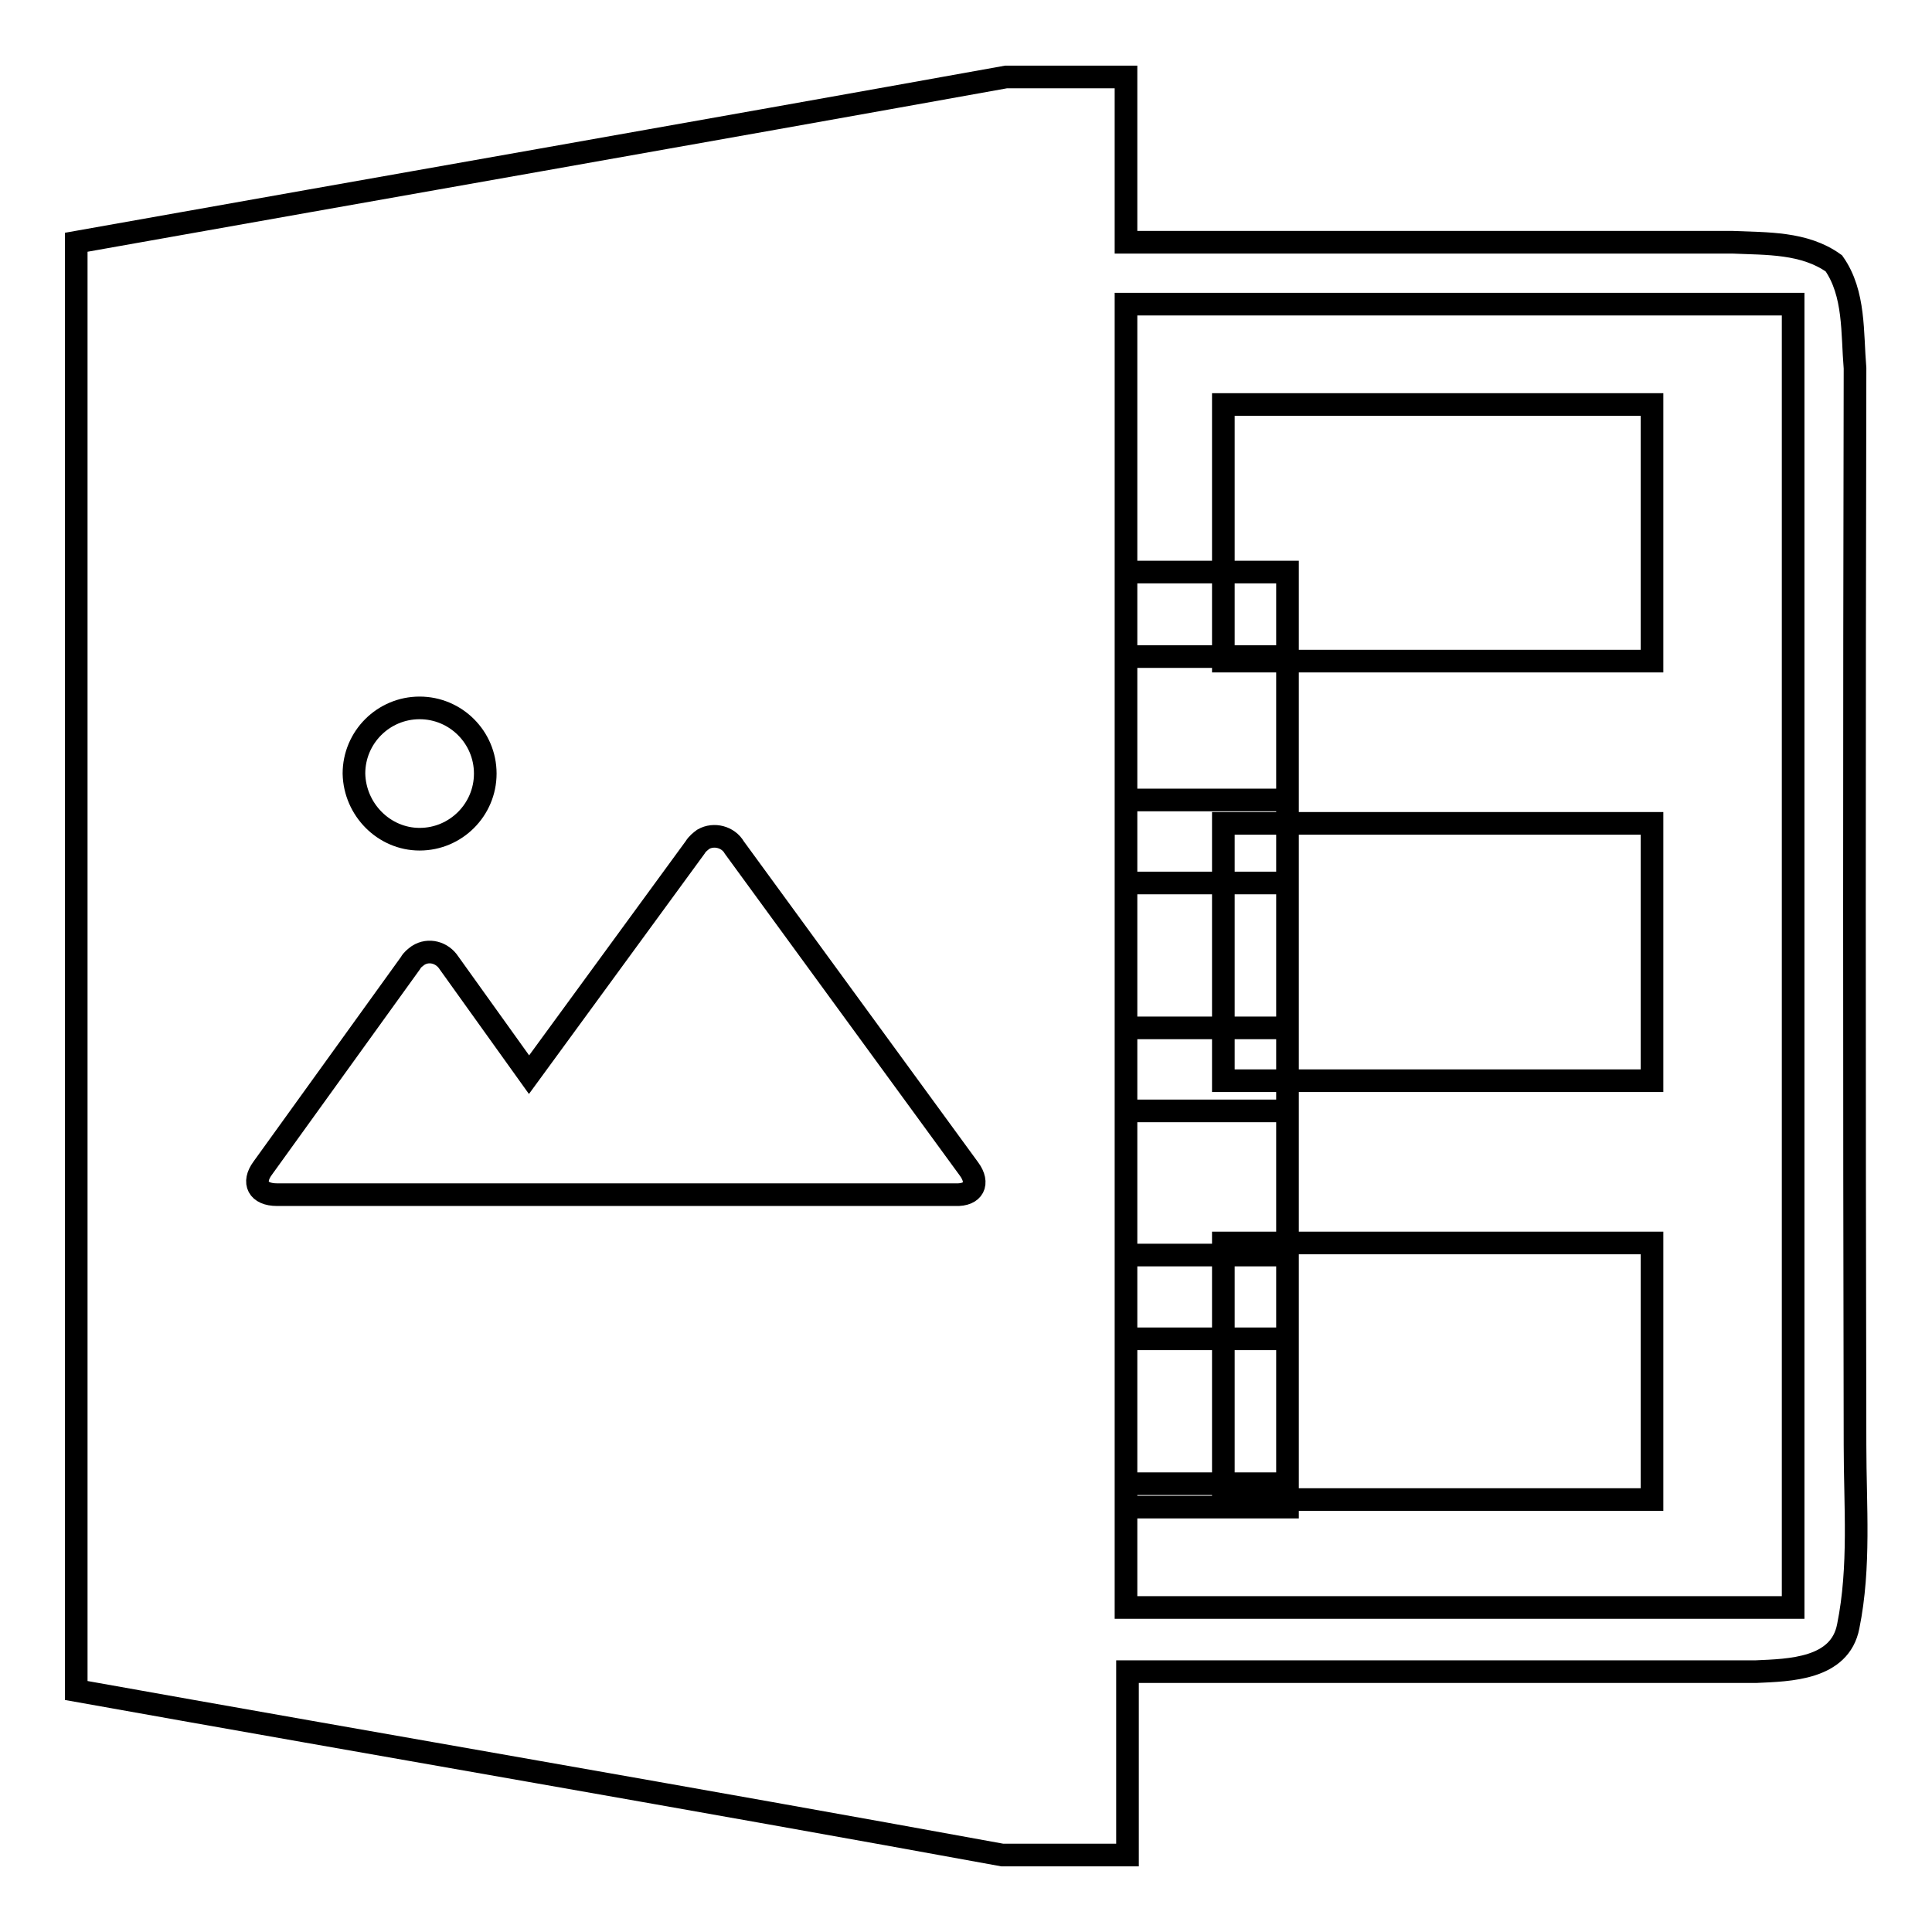 <?xml version="1.0" encoding="utf-8"?>
<!-- Svg Vector Icons : http://www.onlinewebfonts.com/icon -->
<!DOCTYPE svg PUBLIC "-//W3C//DTD SVG 1.1//EN" "http://www.w3.org/Graphics/SVG/1.1/DTD/svg11.dtd">
<svg version="1.1" xmlns="http://www.w3.org/2000/svg" xmlns:xlink="http://www.w3.org/1999/xlink" x="0px" y="0px" viewBox="0 0 256 256" enable-background="new 0 0 256 256" xml:space="preserve">
<g> <path stroke-width="3" fill-opacity="0" stroke="#000000"  d="M133.3,10.2h15.9v21.9h80.4c4.5,0.2,9.5,0,13.4,2.8c2.8,4,2.4,9.2,2.8,13.9c-0.1,47.6-0.1,95.2,0,142.7 c0,8,0.7,16.1-0.9,24c-1.1,5.7-7.8,5.8-12.2,6h-83.3v24.3h-16.6c-41-7.5-81.9-14.5-122.7-21.8V32.1C51.1,24.8,92.2,17.6,133.3,10.2 z"/> <path stroke-width="3" fill-opacity="0" stroke="#000000"  d="M149.2,40.3h88.4V213h-88.4v-16.4h21.4v-19.2h-21.4v-11.1h21.4v-19.1h-21.4v-11h21.4v-19.2h-21.4V106h21.4 v-19h-21.4V75.8h21.4v123.9h-21.4V40.3z"/> <path stroke-width="3" fill-opacity="0" stroke="#000000"  d="M162.1,53.6h56.8v34h-56.8V53.6z M162.1,109.1h56.8v34.1h-56.8V109.1z M162.1,164.7h56.8v34h-56.8V164.7z" /> <path stroke-width="3" fill-opacity="0" stroke="#000000"  d="M128.4,154.9l-31.1-42.6c-0.8-1.4-2.7-1.9-4.1-1.1c-0.4,0.3-0.8,0.6-1.1,1.1l-22,30.1l-10.6-14.8 c-0.9-1.4-2.7-1.9-4.1-1c-0.4,0.3-0.8,0.6-1,1l-19.6,27.2c-1.4,1.9-0.6,3.5,1.9,3.5h89.9C129,158.4,129.8,156.8,128.4,154.9z  M55.6,111.2c4.8,0,8.7-3.9,8.7-8.7c0-4.8-3.9-8.7-8.7-8.7s-8.7,3.9-8.7,8.7C47,107.3,50.9,111.2,55.6,111.2L55.6,111.2z"/></g>
</svg>